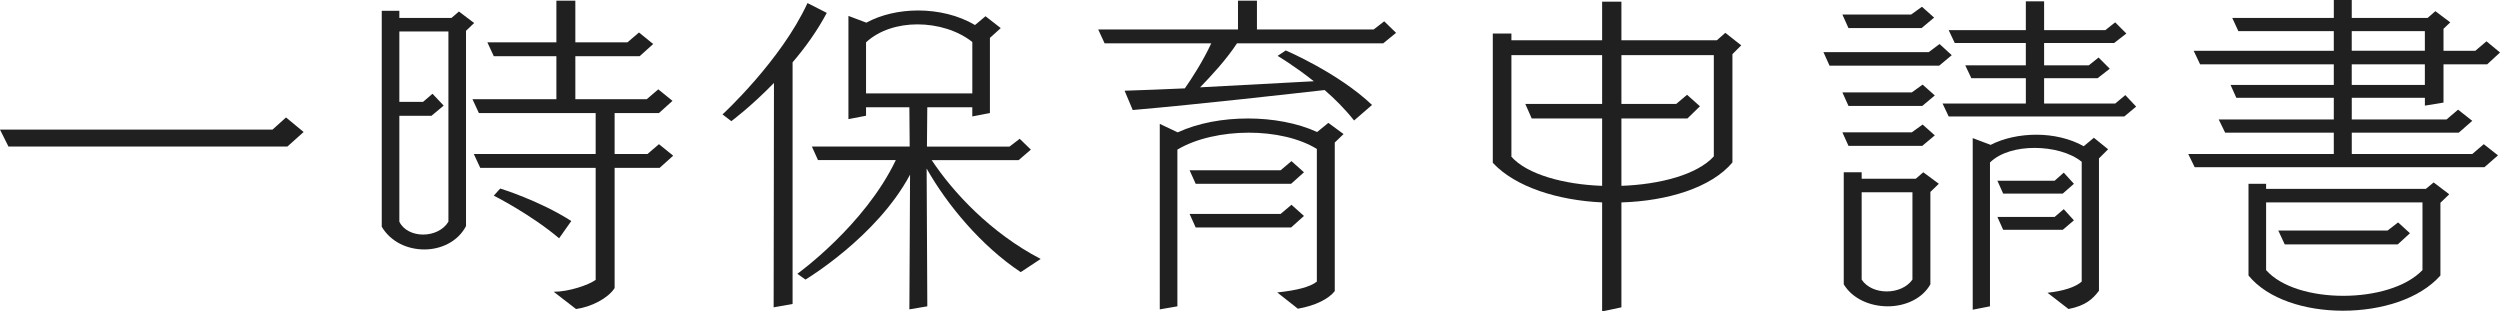 <?xml version="1.0" encoding="utf-8"?>
<!-- Generator: Adobe Illustrator 16.0.0, SVG Export Plug-In . SVG Version: 6.00 Build 0)  -->
<!DOCTYPE svg PUBLIC "-//W3C//DTD SVG 1.1//EN" "http://www.w3.org/Graphics/SVG/1.1/DTD/svg11.dtd">
<svg version="1.1" id="レイヤー_1" xmlns="http://www.w3.org/2000/svg" xmlns:xlink="http://www.w3.org/1999/xlink" x="0px"
	 y="0px" width="162.517px" height="20.243px" viewBox="0 0 162.517 20.243" enable-background="new 0 0 162.517 20.243"
	 xml:space="preserve">
<g>
	<g>
		<path fill="#202020" d="M18.681,9.527H0.55L0,8.427h17.712l0.881-0.792l1.144,0.946L18.681,9.527z"/>
		<path fill="#202020" d="M24.815,0.704h1.145v0.462h3.389l0.483-0.418l0.99,0.748l-0.528,0.506v12.696
			c-0.527,1.012-1.628,1.518-2.706,1.518c-1.1,0-2.178-0.483-2.772-1.474V0.704z M29.15,2.046h-3.19v4.577h1.54l0.616-0.528
			l0.726,0.771l-0.792,0.66h-2.09v6.887c0.264,0.55,0.902,0.836,1.54,0.836c0.66,0,1.32-0.286,1.65-0.836V2.046z M35.993,18.967
			c0.99,0,2.267-0.44,2.729-0.771v-7.283h-7.503l-0.418-0.901h7.921V7.349h-7.591l-0.418-0.901h5.456V3.652h-4.07L31.681,2.75h4.488
			V0.044h1.232V2.75h3.389l0.748-0.638l0.924,0.748l-0.88,0.792h-4.181v2.795h4.643l0.748-0.639l0.925,0.748l-0.881,0.792h-2.882
			v2.663h2.134l0.748-0.639l0.925,0.748l-0.881,0.792h-2.926v7.812c-0.418,0.66-1.519,1.232-2.509,1.364L35.993,18.967z
			 M36.346,15.49c-1.849-1.563-4.247-2.772-4.247-2.772l0.418-0.462c0,0,2.53,0.77,4.621,2.112L36.346,15.49z"/>
		<path fill="#202020" d="M50.292,19.979l0.021-14.588c-1.496,1.54-2.772,2.486-2.772,2.486l-0.572-0.44
			c0,0,3.807-3.498,5.523-7.238l1.254,0.638c-0.616,1.166-1.408,2.267-2.223,3.213v15.71L50.292,19.979z M66.354,17.69
			c-2.552-1.694-4.774-4.356-6.116-6.733l0.044,8.956l-1.166,0.197l0.044-8.757c-2.156,4.049-6.799,6.821-6.799,6.821l-0.528-0.374
			c0,0,4.379-3.146,6.402-7.394h-5.061l-0.396-0.88h6.358l-0.021-2.553h-2.816v0.551l-1.145,0.22V1.034l1.166,0.439
			c0.969-0.527,2.156-0.792,3.366-0.792c1.299,0,2.619,0.309,3.697,0.946l0.682-0.572l0.99,0.771l-0.704,0.638v4.885l-1.145,0.221
			V6.975h-2.926l-0.022,2.553h5.369l0.66-0.506l0.726,0.704l-0.792,0.682h-5.654c1.386,2.091,3.828,4.73,7.085,6.425L66.354,17.69z
			 M63.207,2.729c-0.945-0.748-2.266-1.145-3.564-1.145c-1.254,0-2.486,0.374-3.344,1.166v3.322h6.908V2.729z"/>
		<path fill="#202020" d="M88.024,7.833c-0.572-0.727-1.254-1.408-1.914-1.98c-1.98,0.22-8.142,0.925-12.476,1.299l-0.528-1.255
			c1.232-0.044,2.574-0.088,3.916-0.153c0.463-0.66,1.188-1.782,1.717-2.927h-6.932L71.39,1.914h9.088v-1.87h1.232v1.87h7.591
			l0.682-0.528l0.771,0.748l-0.836,0.683h-9.506c-0.704,1.078-1.694,2.134-2.398,2.86c2.992-0.154,5.854-0.308,7.394-0.396
			c-1.276-1.012-2.354-1.649-2.354-1.649l0.528-0.353c0,0,3.41,1.452,5.61,3.543L88.024,7.833z M83.029,19.011
			c1.255-0.132,2.135-0.353,2.575-0.704V9.682c-1.145-0.704-2.772-1.057-4.423-1.057c-1.694,0-3.433,0.374-4.643,1.101v10.188
			l-1.145,0.197V8.053l1.166,0.551c1.343-0.616,2.948-0.902,4.577-0.902c1.584,0,3.19,0.286,4.488,0.88l0.727-0.594l0.99,0.726
			l-0.572,0.551v9.659c-0.396,0.506-1.255,0.946-2.398,1.144L83.029,19.011z M83.932,11.947h-6.205l-0.396-0.88h5.919l0.704-0.594
			l0.813,0.726L83.932,11.947z M83.932,14.786h-6.205l-0.396-0.88h5.919l0.704-0.595l0.813,0.727L83.932,14.786z"/>
		<path fill="#202020" d="M104.149,20.243v-7.085c-2.86-0.133-5.633-0.99-7.107-2.575V2.178h1.21v0.44h5.897V0.11h1.254v2.508h6.205
			l0.55-0.484l1.034,0.814l-0.572,0.572v7.041c-1.386,1.65-4.246,2.508-7.217,2.597v6.82L104.149,20.243z M104.149,7.701h-4.577
			l-0.418-0.946h4.995V3.586h-5.897v6.602c1.013,1.144,3.389,1.804,5.897,1.893V7.701z M111.41,3.586h-6.007v3.169h3.564
			l0.704-0.594l0.836,0.748l-0.813,0.792h-4.291v4.379c2.508-0.089,4.929-0.727,6.007-1.915V3.586z"/>
		<path fill="#202020" d="M126.061,4.269h-7.129l-0.396-0.88h6.844l0.704-0.528l0.792,0.726L126.061,4.269z M124.916,1.826h-4.752
			l-0.396-0.88h4.467l0.704-0.507l0.792,0.705L124.916,1.826z M124.96,6.887h-4.796l-0.396-0.88h4.511l0.704-0.506l0.792,0.704
			L124.96,6.887z M124.96,9.483h-4.796l-0.396-0.88h4.511l0.704-0.507l0.792,0.704L124.96,9.483z M119.855,11.199h1.166v0.418h3.521
			l0.484-0.418l1.012,0.748l-0.55,0.528v6.007c-0.528,0.946-1.65,1.431-2.772,1.431c-1.144,0-2.288-0.484-2.86-1.431V11.199z
			 M124.322,12.498h-3.301v5.677c0.33,0.506,0.969,0.77,1.629,0.77s1.32-0.264,1.672-0.77V12.498z M138.097,7.569h-11.42
			l-0.396-0.837h5.413V5.083h-3.543l-0.396-0.837h3.938V2.794h-4.621l-0.396-0.836h5.017v-1.87h1.188v1.87h3.982l0.638-0.506
			l0.727,0.726l-0.792,0.616h-4.555v1.452h2.904l0.638-0.506l0.727,0.727l-0.792,0.616h-3.477v1.649h4.62l0.66-0.55l0.704,0.748
			L138.097,7.569z M133.102,19.032c0.99-0.109,1.805-0.352,2.223-0.726v-7.789c-0.727-0.595-1.915-0.902-3.059-0.902
			c-1.122,0-2.223,0.286-2.904,0.946v9.352l-1.122,0.22V8.978l1.166,0.439c0.857-0.439,1.914-0.66,2.97-0.66
			c1.079,0,2.179,0.242,3.081,0.748l0.66-0.55l0.924,0.748l-0.594,0.594V18.9c-0.396,0.528-0.858,0.969-1.98,1.188L133.102,19.032z
			 M134.092,12.586h-3.873l-0.374-0.836h3.719l0.594-0.528l0.66,0.726L134.092,12.586z M134.092,14.94h-3.873l-0.374-0.837h3.719
			l0.594-0.506l0.66,0.727L134.092,14.94z"/>
		<path fill="#202020" d="M161.504,10.869h-18.835l-0.418-0.857h9.462V8.625h-7.063l-0.418-0.858h7.481V6.358h-6.337l-0.374-0.836
			h6.711V4.181h-8.691l-0.418-0.88h9.109V2.024h-6.205l-0.396-0.858h6.602V0h1.166v1.166h4.929l0.506-0.44l0.968,0.727l-0.439,0.418
			v1.431h2.068l0.726-0.616l0.881,0.726l-0.837,0.771h-2.838v2.486l-1.21,0.198V6.358h-4.753v1.408h6.161l0.748-0.638l0.924,0.727
			l-0.88,0.77h-6.953v1.387h7.833l0.748-0.639l0.924,0.727L161.504,10.869z M158.644,13.18v4.73
			c-1.364,1.541-3.872,2.289-6.337,2.289c-2.442,0-4.885-0.748-6.139-2.289v-5.963h1.144v0.33h10.386l0.506-0.418l1.013,0.771
			L158.644,13.18z M157.478,13.158h-10.166v4.4c0.99,1.122,2.993,1.672,5.018,1.672c2.023,0,4.07-0.55,5.148-1.672V13.158z
			 M155.871,15.886h-7.349l-0.418-0.901h7.106l0.683-0.528l0.77,0.704L155.871,15.886z M157.632,2.024h-4.753v1.276h4.753V2.024z
			 M157.632,4.181h-4.753v1.342h4.753V4.181z"/>
	</g>
</g>
</svg>
